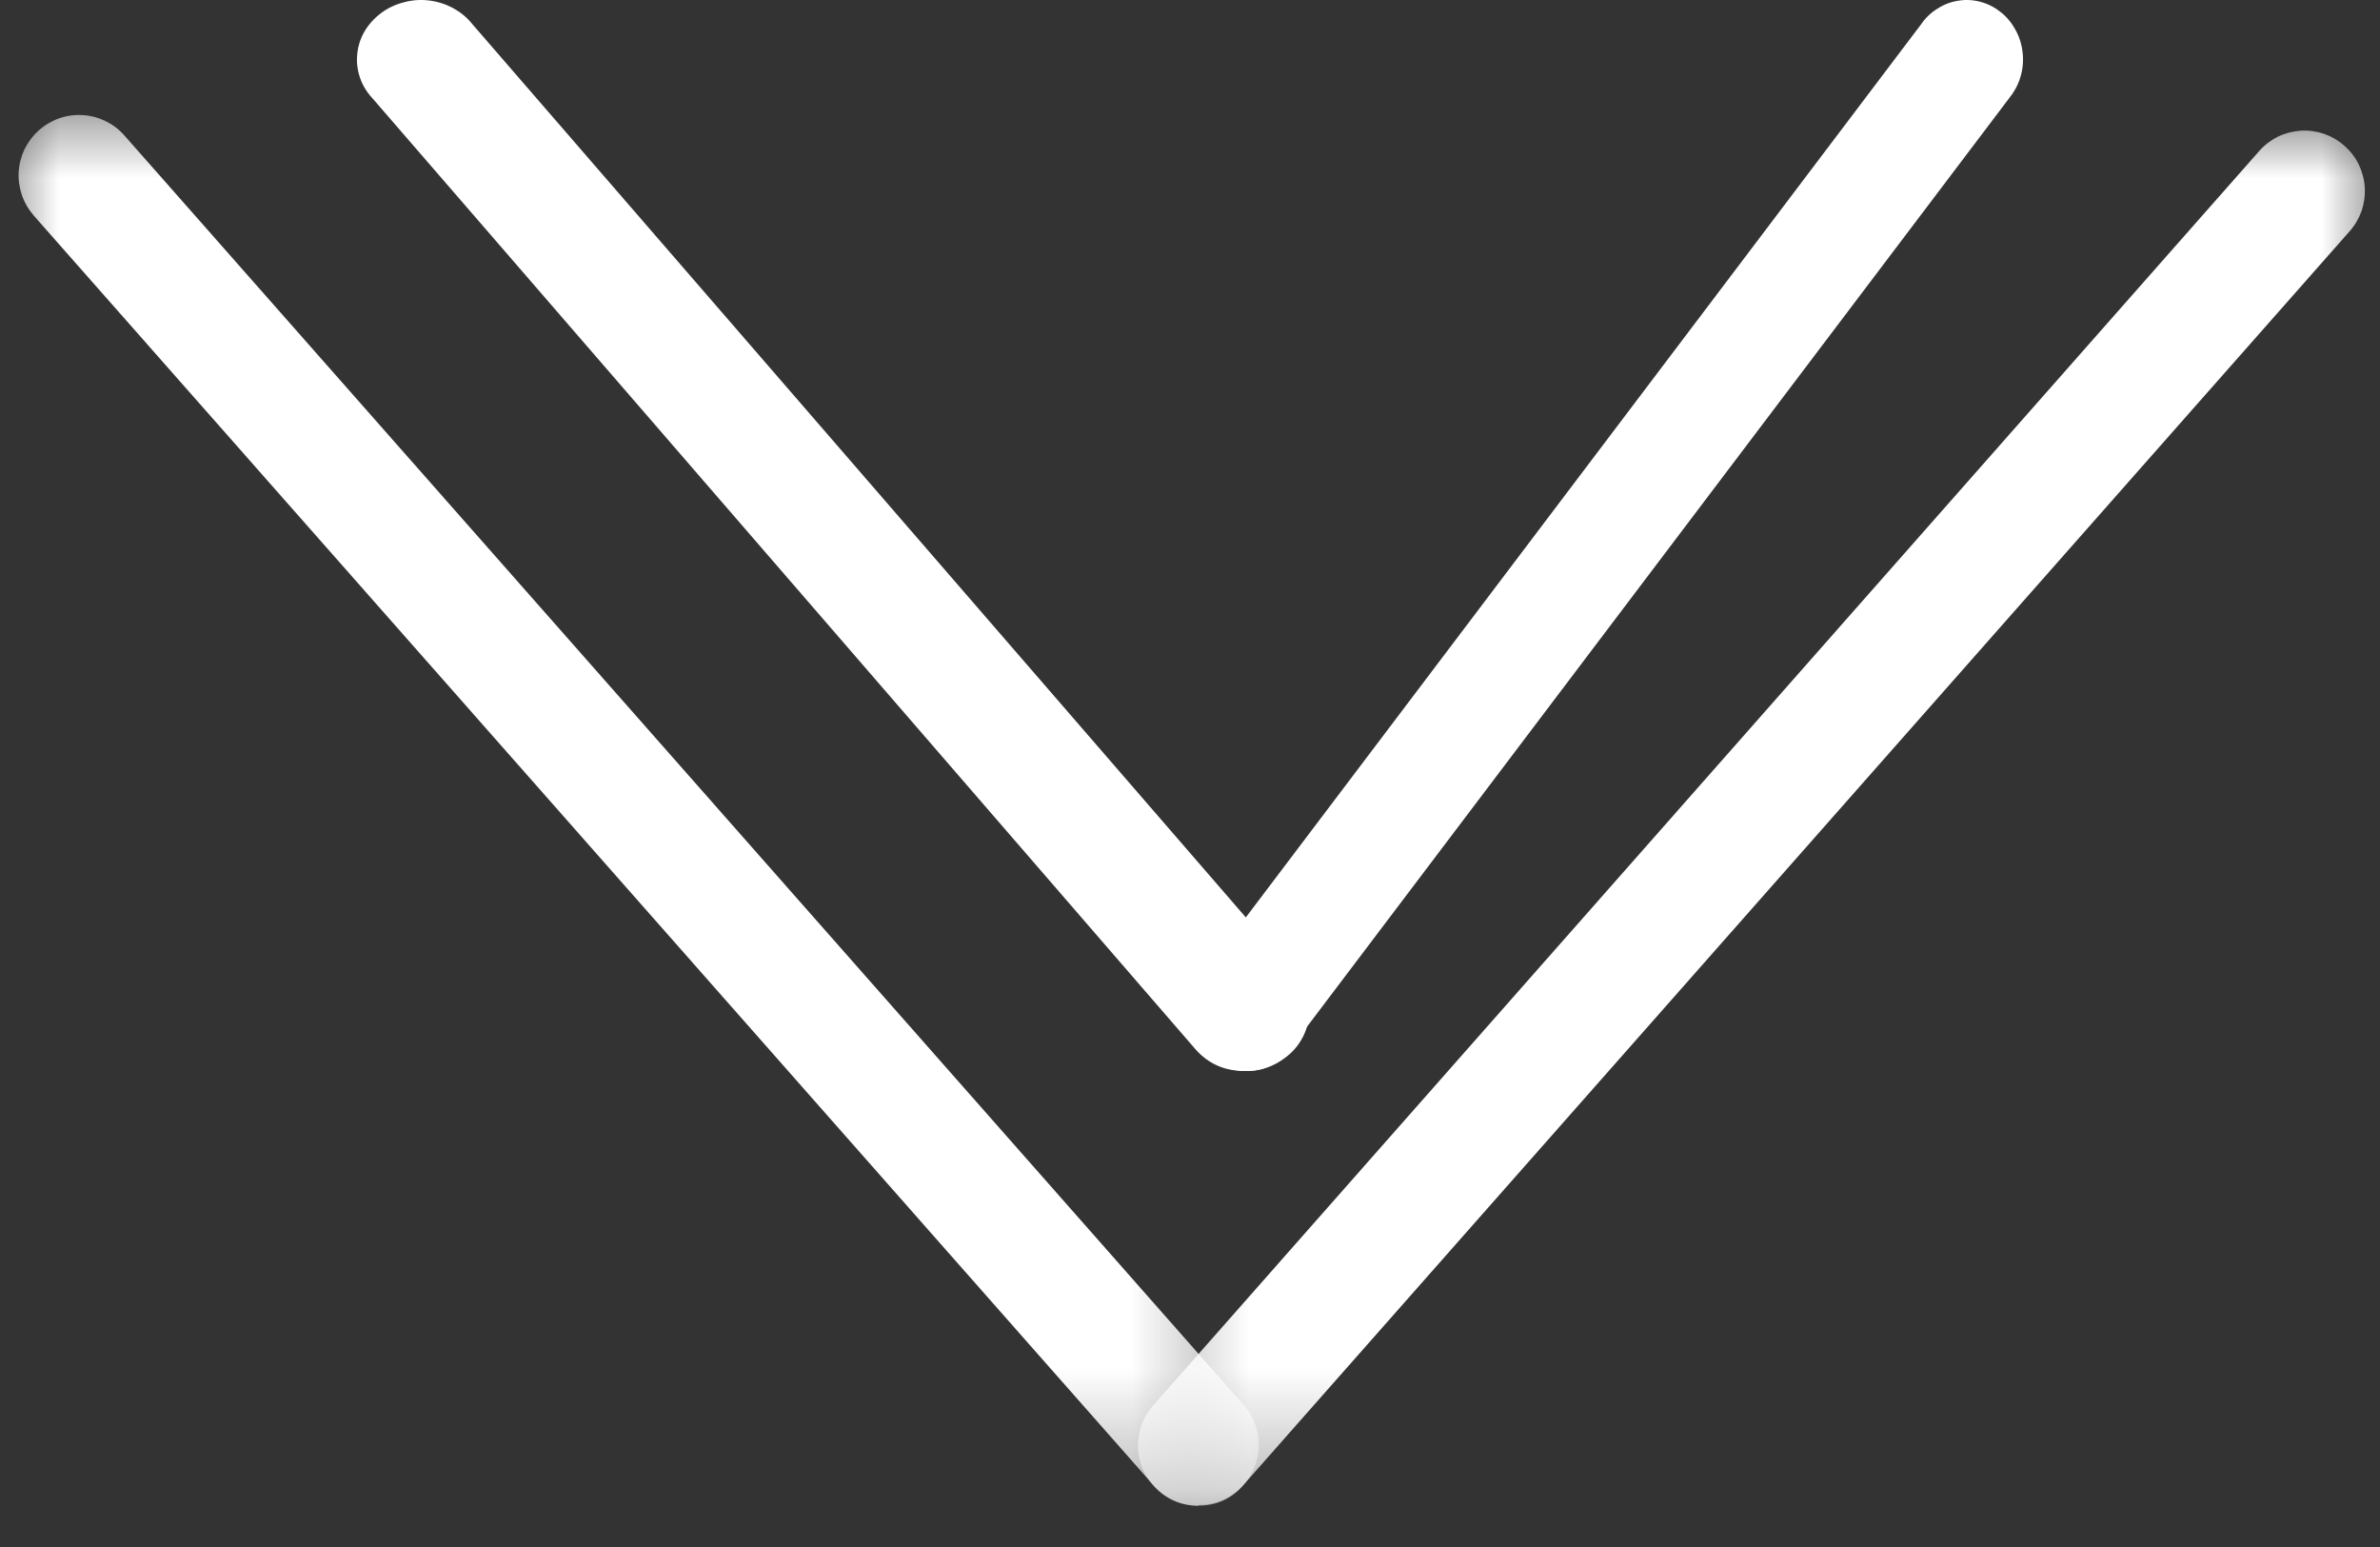 <svg width="20" height="13" viewBox="0 0 20 13" fill="none" xmlns="http://www.w3.org/2000/svg">
<rect x="0" y="0" width="20" height="13" fill="#333333" stroke="none"/>
<mask id="mask0_2271_3200" style="mask-type:luminance" maskUnits="userSpaceOnUse" x="0" y="0" width="11" height="13">
<path d="M0 0.753H10.606V12.684H0V0.753Z" fill="white"/>
</mask>
<g mask="url(#mask0_2271_3200)">
<path d="M10.072 12.653C9.92 12.653 9.794 12.596 9.693 12.481L0.284 1.812C0.24 1.761 0.206 1.704 0.184 1.64C0.163 1.577 0.153 1.511 0.157 1.445C0.161 1.377 0.178 1.313 0.207 1.252C0.237 1.192 0.277 1.139 0.327 1.094C0.377 1.05 0.435 1.016 0.498 0.994C0.562 0.972 0.627 0.963 0.695 0.967C0.762 0.971 0.826 0.988 0.886 1.017C0.947 1.047 1 1.087 1.044 1.137L10.451 11.807C10.517 11.882 10.557 11.968 10.572 12.066C10.587 12.164 10.573 12.259 10.533 12.35C10.492 12.44 10.43 12.512 10.347 12.566C10.263 12.621 10.171 12.647 10.072 12.647V12.653Z" fill="white"/>
</g>
<mask id="mask1_2271_3200" style="mask-type:luminance" maskUnits="userSpaceOnUse" x="9" y="0" width="12" height="13">
<path d="M9.398 0.993H20.004V12.684H9.398V0.993Z" fill="white"/>
</mask>
<g mask="url(#mask1_2271_3200)">
<path d="M10.069 12.653C9.969 12.653 9.877 12.625 9.794 12.572C9.711 12.518 9.649 12.445 9.607 12.355C9.567 12.264 9.553 12.17 9.569 12.072C9.583 11.973 9.623 11.887 9.689 11.812L18.986 1.268C19.03 1.218 19.083 1.178 19.143 1.148C19.204 1.119 19.268 1.103 19.335 1.098C19.402 1.094 19.468 1.104 19.531 1.125C19.595 1.148 19.652 1.181 19.702 1.226C19.752 1.27 19.793 1.323 19.822 1.383C19.851 1.445 19.868 1.508 19.872 1.575C19.876 1.642 19.867 1.708 19.846 1.771C19.823 1.835 19.79 1.892 19.745 1.943L10.447 12.481C10.347 12.596 10.22 12.653 10.069 12.653Z" fill="white"/>
</g>
<path d="M10.463 9C10.291 9.001 10.152 8.939 10.044 8.815L3.13 0.826C3.082 0.775 3.047 0.717 3.025 0.653C3.003 0.588 2.995 0.522 3.002 0.455C3.008 0.388 3.029 0.323 3.063 0.264C3.099 0.204 3.144 0.154 3.201 0.111C3.257 0.068 3.321 0.038 3.391 0.02C3.46 0.001 3.532 -0.005 3.604 0.004C3.676 0.012 3.743 0.034 3.806 0.067C3.869 0.102 3.923 0.145 3.966 0.199L10.882 8.186C10.927 8.238 10.959 8.296 10.979 8.359C10.999 8.423 11.005 8.488 10.997 8.554C10.99 8.62 10.969 8.681 10.934 8.74C10.9 8.798 10.855 8.848 10.799 8.889C10.701 8.964 10.589 9.001 10.463 9Z" fill="white"/>
<path d="M10.475 9C10.383 9.001 10.299 8.976 10.223 8.925C10.145 8.874 10.087 8.805 10.047 8.719C10.007 8.632 9.993 8.541 10.003 8.447C10.014 8.351 10.047 8.267 10.104 8.192L16.143 0.205C16.181 0.149 16.228 0.105 16.284 0.071C16.339 0.035 16.399 0.014 16.463 0.005C16.527 -0.005 16.59 3.48614e-05 16.652 0.018C16.714 0.036 16.77 0.066 16.822 0.109C16.872 0.151 16.912 0.202 16.943 0.262C16.974 0.322 16.992 0.385 16.998 0.453C17.004 0.521 16.997 0.588 16.977 0.652C16.957 0.717 16.925 0.774 16.883 0.826L10.844 8.812C10.75 8.939 10.626 9.001 10.475 9Z" fill="white"/>
</svg>
